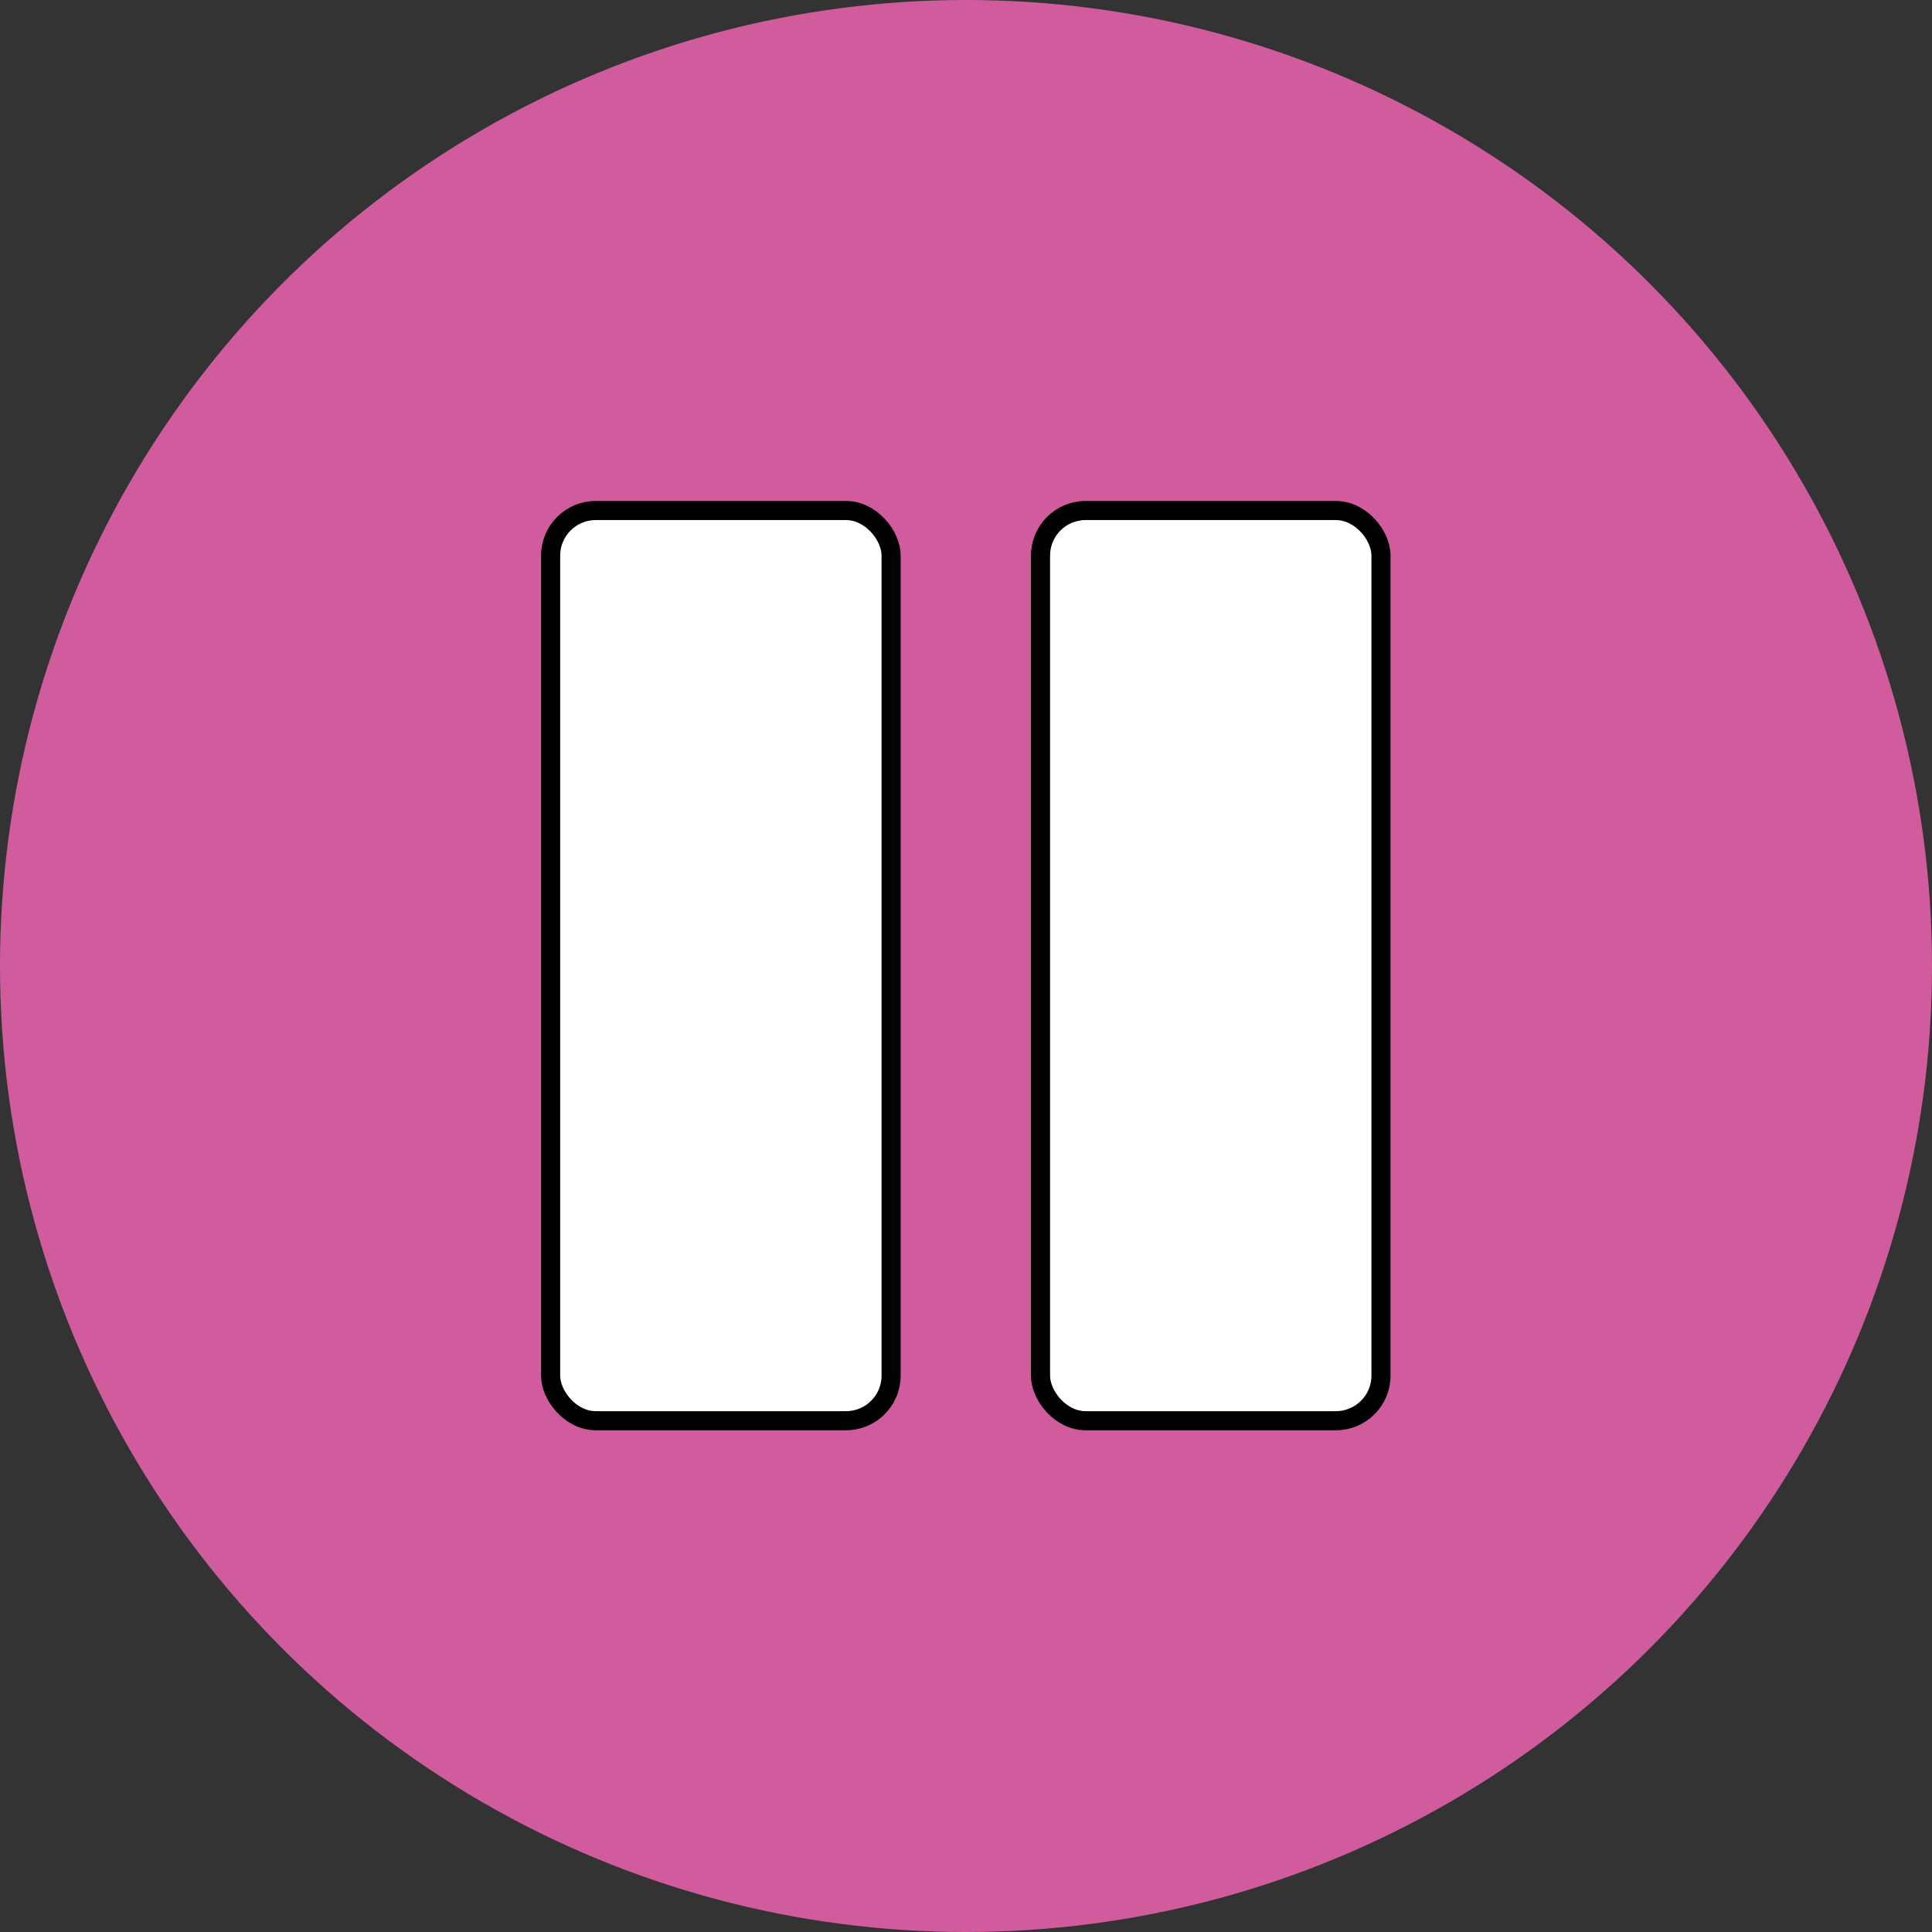 <svg id="Capa_1" data-name="Capa 1" xmlns="http://www.w3.org/2000/svg" viewBox="0 0 50.56 50.56"><rect x="0" y="0" width="50.56" height="50.56" fill="#333333" stroke="none"/><defs><style>.cls-1{fill:#d15c9d;}.cls-2{fill:#fff;stroke:#000;stroke-linecap:round;stroke-linejoin:round;stroke-width:0.5px;}</style></defs><title>pausa-rosa</title><circle class="cls-1" cx="25.28" cy="25.28" r="25.28"/><rect class="cls-2" x="14.41" y="13.36" width="8.91" height="23.82" rx="1.18"/><rect class="cls-2" x="27.23" y="13.36" width="8.91" height="23.82" rx="1.18"/></svg>